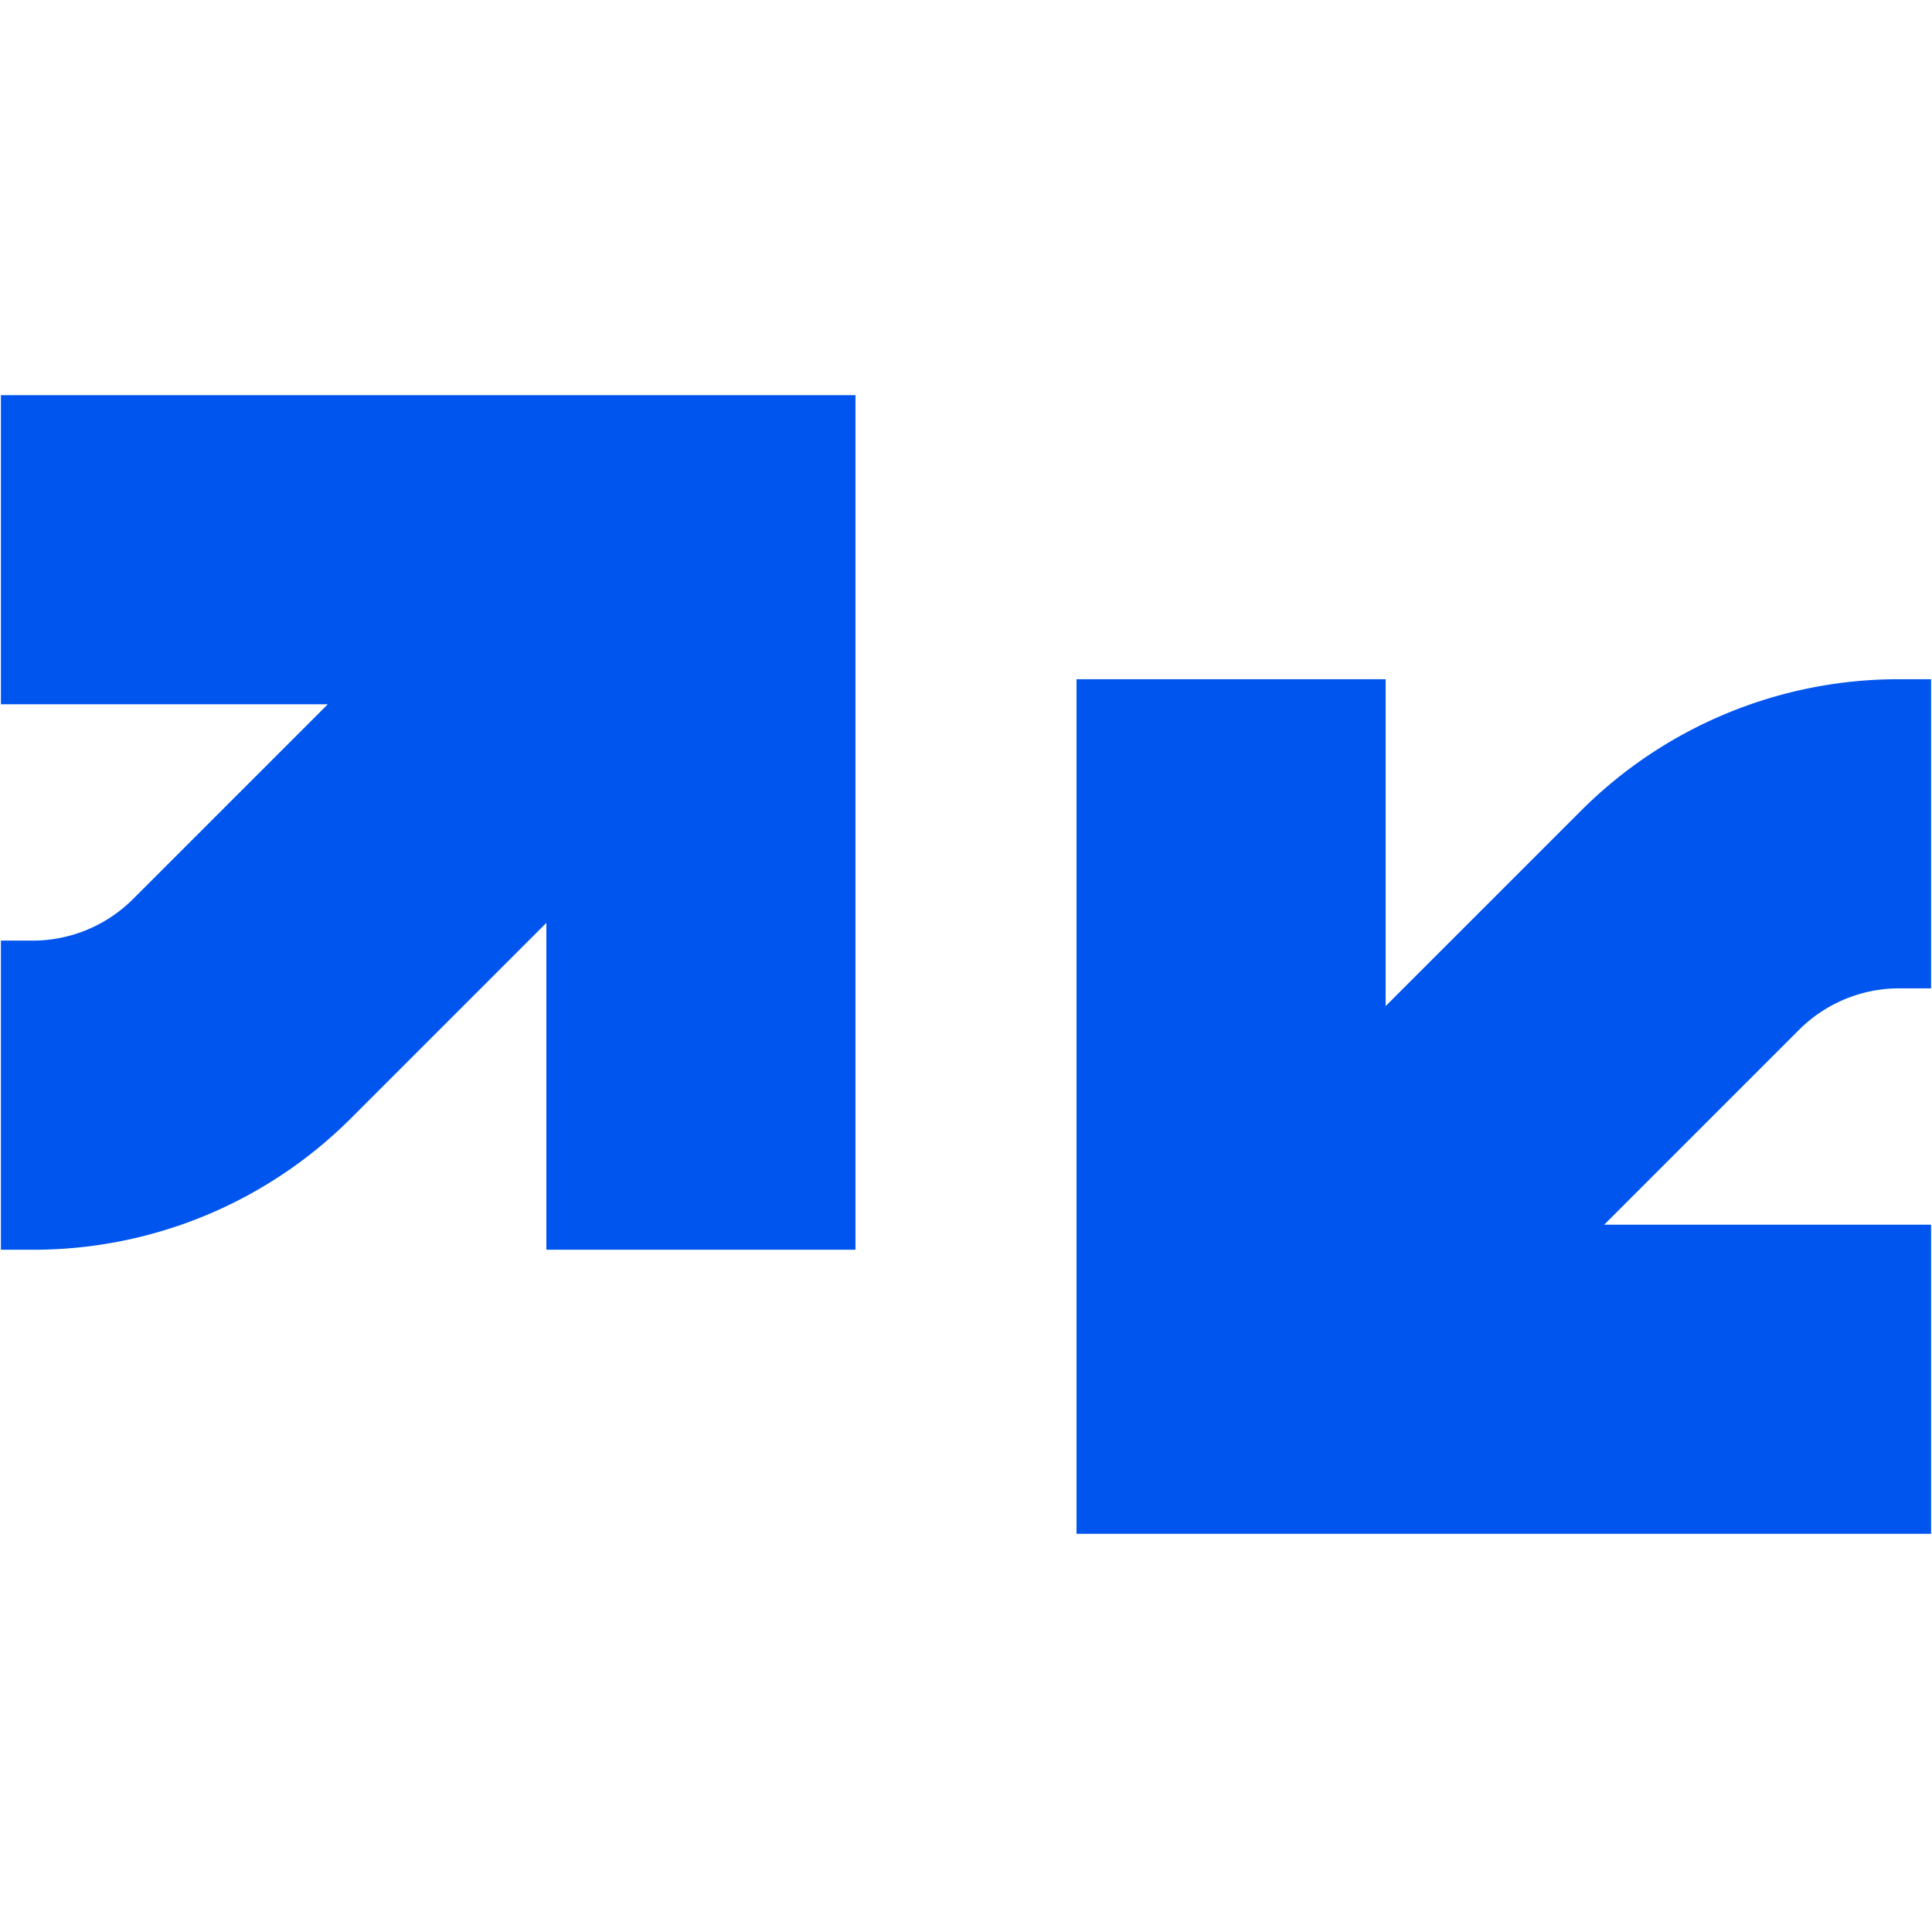 <svg xmlns="http://www.w3.org/2000/svg" width="484" height="484" viewBox="0 0 484 484">
  <g id="Group_408" data-name="Group 408" transform="translate(-302 -621)">
    <rect id="Rectangle_556" data-name="Rectangle 556" width="484" height="484" transform="translate(302 621)" fill="none"/>
    <g id="Group_405" data-name="Group 405" transform="translate(-7199.042 -7134.96)">
      <path id="Path_254" data-name="Path 254" d="M7501.272,7854.961V7932.4h81.885l-48.721,48.72a35.561,35.561,0,0,1-25.312,10.483h-7.853v77.44h7.853a112.5,112.5,0,0,0,80.071-33.164l48.719-48.721v81.885h77.439V7854.961H7501.272Z" transform="translate(0 -0.001)" fill="#05e"/>
      <path id="Path_255" data-name="Path 255" d="M8035.354,8069.1v-77.442h-81.885l48.721-48.722a35.556,35.556,0,0,1,25.309-10.481h7.855v-77.439H8027.5a112.481,112.481,0,0,0-80.067,33.166l-48.72,48.719v-81.885h-77.439V8069.1Z" transform="translate(-50.543 71.101)" fill="#05e"/>
    </g>
  </g>
</svg>
